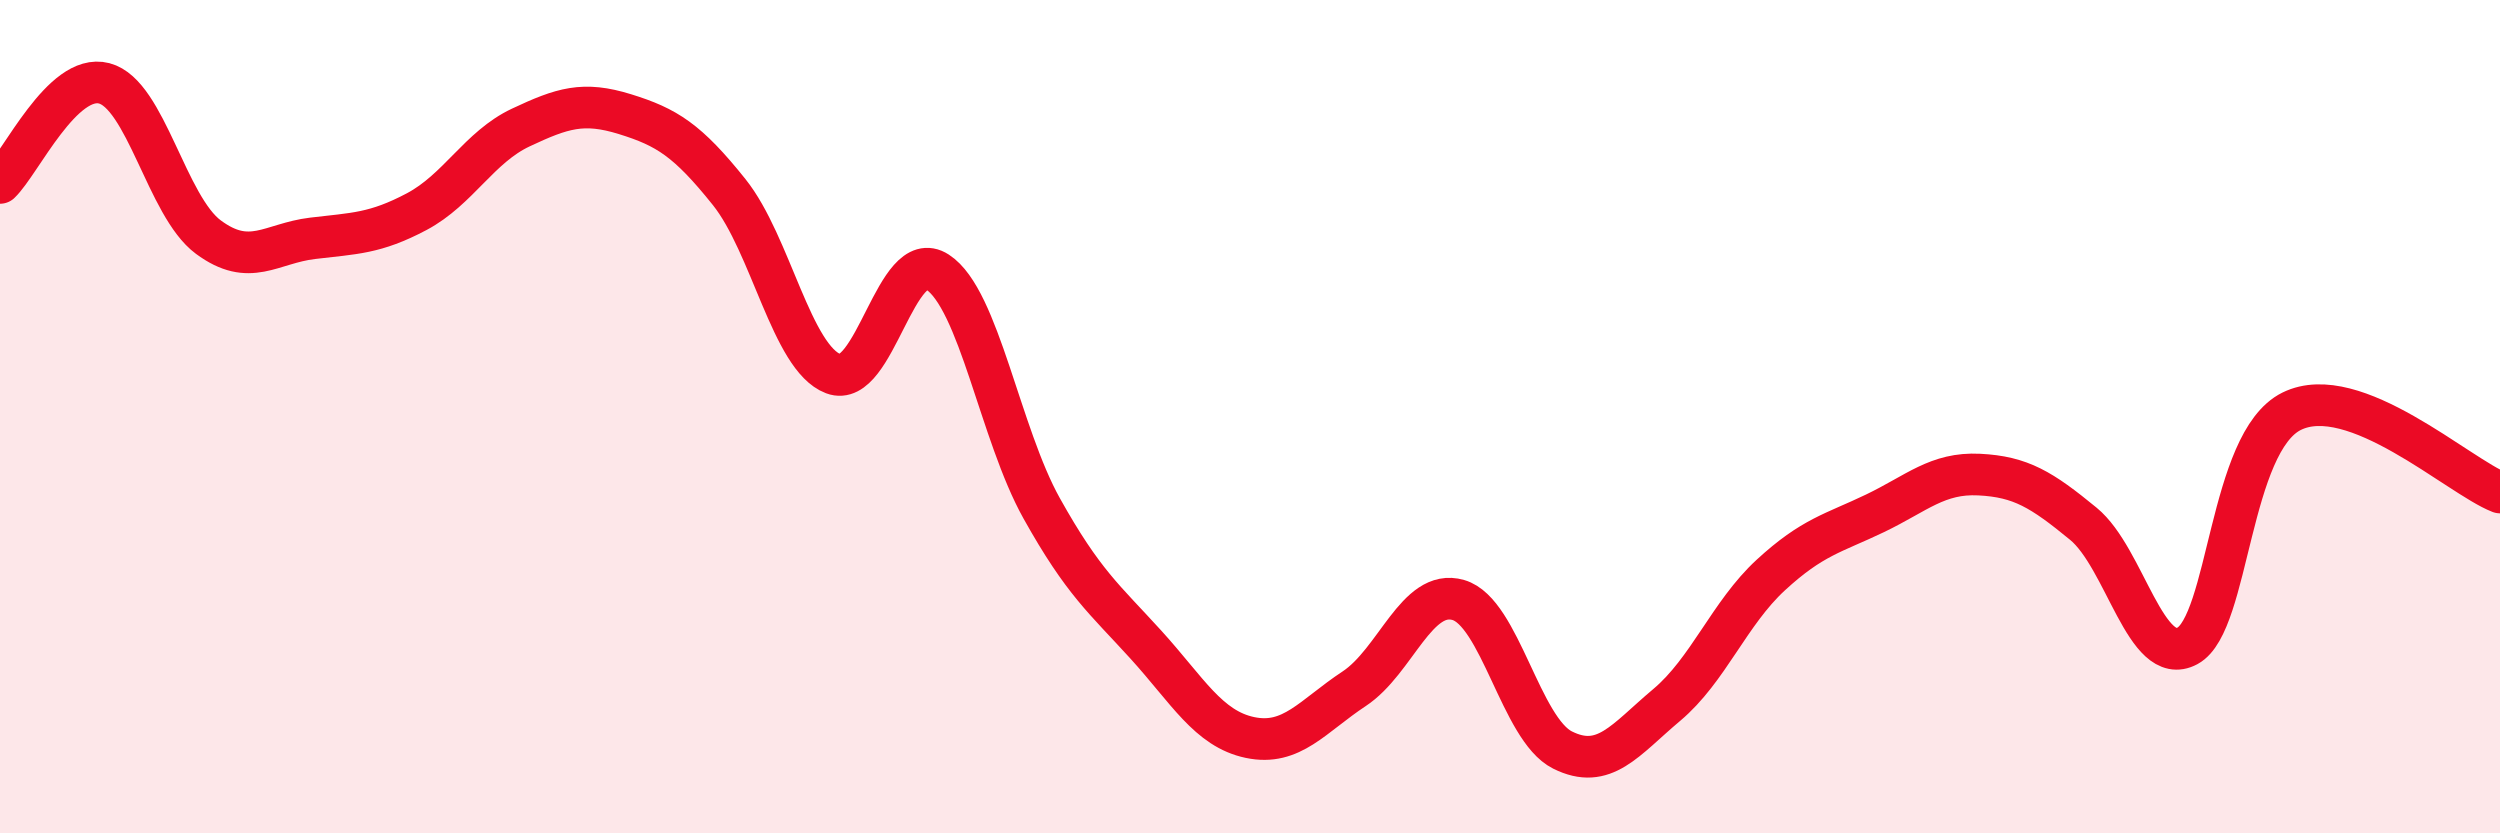 
    <svg width="60" height="20" viewBox="0 0 60 20" xmlns="http://www.w3.org/2000/svg">
      <path
        d="M 0,4.39 C 0.5,3.91 1.5,1.74 2.5,2 C 3.5,2.26 4,4.95 5,5.69 C 6,6.43 6.5,5.84 7.5,5.72 C 8.5,5.6 9,5.61 10,5.08 C 11,4.55 11.5,3.53 12.5,3.06 C 13.5,2.59 14,2.43 15,2.74 C 16,3.05 16.5,3.36 17.5,4.61 C 18.5,5.86 19,8.59 20,8.97 C 21,9.35 21.5,5.88 22.5,6.53 C 23.5,7.18 24,10.41 25,12.2 C 26,13.99 26.5,14.37 27.5,15.47 C 28.5,16.57 29,17.49 30,17.7 C 31,17.91 31.5,17.19 32.5,16.53 C 33.5,15.87 34,14.11 35,14.4 C 36,14.69 36.5,17.5 37.5,18 C 38.5,18.5 39,17.76 40,16.92 C 41,16.08 41.5,14.72 42.5,13.8 C 43.5,12.88 44,12.8 45,12.32 C 46,11.84 46.5,11.34 47.5,11.39 C 48.5,11.44 49,11.75 50,12.57 C 51,13.39 51.5,16.04 52.5,15.5 C 53.5,14.96 53.5,10.61 55,9.87 C 56.5,9.13 59,11.43 60,11.82L60 20L0 20Z"
        fill="#EB0A25"
        opacity="0.1"
        stroke-linecap="round"
        stroke-linejoin="round"
      />
      <path
        d="M 0,4.39 C 0.5,3.91 1.5,1.74 2.5,2 C 3.5,2.26 4,4.95 5,5.69 C 6,6.43 6.5,5.84 7.5,5.72 C 8.5,5.6 9,5.61 10,5.08 C 11,4.55 11.5,3.53 12.5,3.06 C 13.5,2.59 14,2.43 15,2.74 C 16,3.05 16.5,3.36 17.5,4.61 C 18.5,5.86 19,8.59 20,8.97 C 21,9.35 21.5,5.88 22.5,6.53 C 23.5,7.18 24,10.41 25,12.2 C 26,13.99 26.5,14.37 27.5,15.47 C 28.5,16.57 29,17.49 30,17.7 C 31,17.91 31.5,17.19 32.5,16.53 C 33.5,15.87 34,14.11 35,14.4 C 36,14.69 36.5,17.5 37.5,18 C 38.5,18.5 39,17.76 40,16.92 C 41,16.08 41.5,14.72 42.5,13.8 C 43.5,12.88 44,12.8 45,12.32 C 46,11.84 46.5,11.34 47.5,11.39 C 48.5,11.44 49,11.75 50,12.57 C 51,13.39 51.5,16.04 52.5,15.5 C 53.5,14.96 53.5,10.61 55,9.87 C 56.5,9.13 59,11.43 60,11.82"
        stroke="#EB0A25"
        stroke-width="1"
        fill="none"
        stroke-linecap="round"
        stroke-linejoin="round"
      />
    </svg>
  